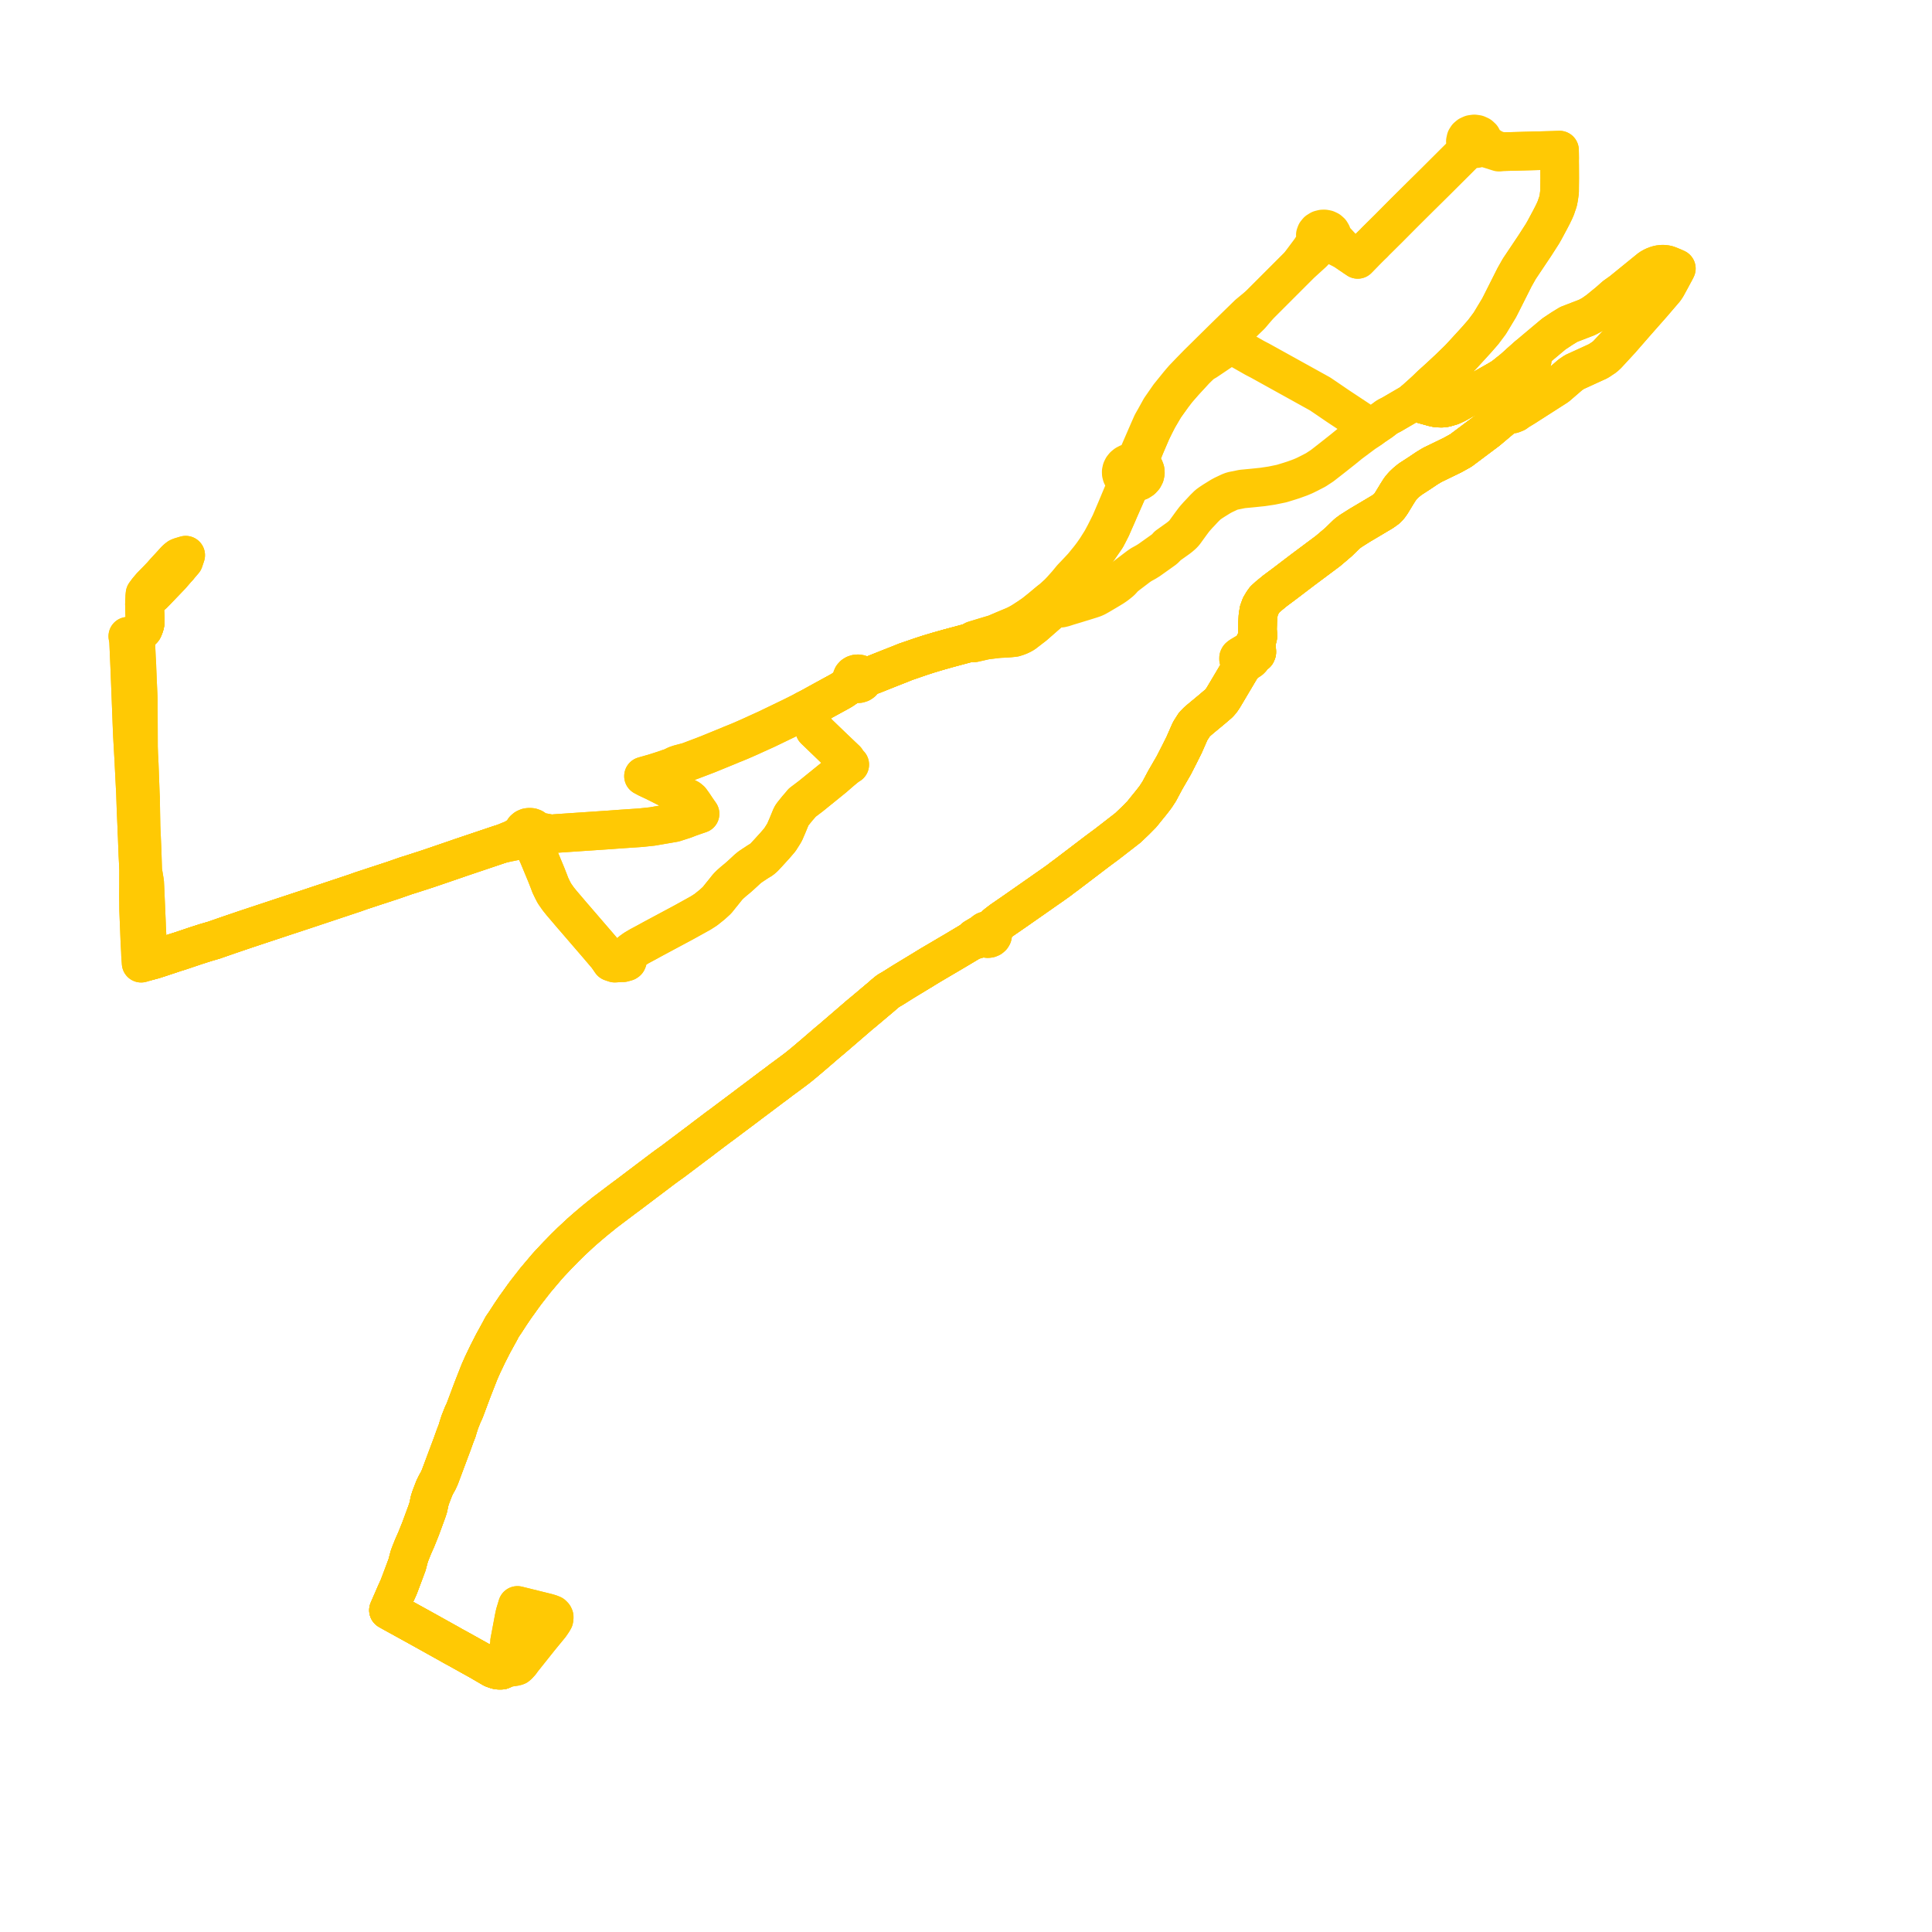     
<svg width="302.278" height="302.278" version="1.1"
     xmlns="http://www.w3.org/2000/svg">

  <title>Plan de ligne</title>
  <desc>Du 2019-11-29 au 9999-01-01</desc>

<path d='M 27.862 88.779 L 28.339 88.229 L 28.756 87.743 L 29.052 86.864 L 28.181 87.125 L 27.933 87.234 L 27.713 87.404 L 27.438 87.658 L 26.807 88.354 L 26.287 88.917 L 25.814 89.428 L 25.28 90.039 L 24.555 90.796 L 23.669 91.697 L 23.085 92.389 L 22.692 92.922 L 22.646 93.419 L 22.672 94.08 L 22.614 94.309 L 22.604 94.544 L 22.641 95.449 L 22.712 96.942 L 22.721 97.364 L 22.676 97.654 L 22.604 97.898 L 22.544 98.073 L 22.385 98.443 L 22.208 98.629 L 22.021 98.784 L 21.447 99.228 L 21.185 99.5 L 20.738 99.518 L 20.48 99.529 L 20 99.548 L 20.119 100.209 L 20.165 101.268 L 20.229 102.749 L 20.322 104.868 L 20.52 109.964 L 20.651 113.389 L 20.719 115.066 L 20.965 119.383 L 20.97 119.602 L 21.071 121.58 L 21.205 124.214 L 21.293 126.85 L 21.404 129.339 L 21.424 130.152 L 21.466 130.844 L 21.57 133.658 L 21.633 134.819 L 21.684 136.097 L 21.679 138.837 L 21.669 140.105 L 21.694 142.436 L 21.788 144.778 L 21.814 145.375 L 21.887 147.262 L 21.976 148.91 L 21.984 149.18 L 21.993 149.464 L 22.084 150.696 L 22.471 150.582 L 22.743 150.502 L 23.174 150.375 L 24.037 150.144 L 24.973 149.842 L 25.43 149.69 L 27.383 149.041 L 28.271 148.762 L 28.982 148.524 L 30.602 147.976 L 32.108 147.493 L 33.498 147.087 L 33.889 146.949 L 35.864 146.264 L 38.471 145.378 L 43.48 143.717 L 43.963 143.555 L 44.513 143.373 L 46.019 142.88 L 46.61 142.681 L 47.163 142.5 L 47.778 142.297 L 49.669 141.666 L 50.189 141.493 L 52.555 140.705 L 55.142 139.843 L 55.493 139.727 L 56.507 139.365 L 57.546 139.025 L 58.61 138.671 L 59.082 138.519 L 59.632 138.339 L 61.176 137.833 L 61.519 137.72 L 63.584 137 L 64.13 136.835 L 64.6 136.683 L 64.875 136.595 L 66.542 136.056 L 66.875 135.947 L 69.052 135.205 L 69.353 135.102 L 69.751 134.966 L 71.626 134.323 L 71.937 134.211 L 74.118 133.477 L 78.143 132.122 L 78.588 131.99 L 80.34 131.631 L 81.205 131.454 L 81.321 131.431 L 82.59 131.175 L 82.747 131.199 L 82.906 131.204 L 83.074 131.186 L 83.295 131.808 L 83.476 132.319 L 83.996 133.347 L 84.262 133.942 L 85.46 136.828 L 85.888 137.918 L 86.097 138.479 L 86.437 139.19 L 86.751 139.791 L 87.352 140.645 L 87.868 141.288 L 88.206 141.682 L 89.147 142.787 L 89.491 143.191 L 89.628 143.354 L 89.791 143.535 L 90.137 143.937 L 93.428 147.756 L 93.651 148.017 L 94.1 148.544 L 94.845 149.42 L 94.98 149.579 L 95.069 149.705 L 95.425 150.216 L 95.617 150.495 L 96.187 150.689 L 96.431 150.673 L 97.135 150.627 L 97.479 150.626 L 98.01 150.478 L 98.113 150.406 L 98.188 150.223 L 98.207 150.027 L 98.214 149.801 L 98.265 149.54 L 98.377 149.221 L 98.766 148.864 L 99.305 148.477 L 100.047 148.039 L 101.317 147.358 L 102.183 146.882 L 102.545 146.689 L 102.8 146.552 L 105.08 145.33 L 106.963 144.322 L 109.616 142.853 L 110.425 142.335 L 110.592 142.201 L 111.419 141.539 L 112.175 140.851 L 112.875 139.977 L 112.964 139.869 L 113.457 139.258 L 113.716 138.928 L 113.936 138.67 L 114.262 138.35 L 114.768 137.901 L 115.27 137.491 L 115.404 137.376 L 115.494 137.299 L 115.591 137.216 L 115.911 136.93 L 116.355 136.525 L 116.472 136.416 L 116.704 136.201 L 116.914 135.999 L 117.334 135.655 L 117.792 135.345 L 117.913 135.265 L 118.601 134.812 L 119.143 134.488 L 119.54 134.145 L 120.017 133.634 L 120.151 133.491 L 121.215 132.323 L 121.928 131.495 L 122.018 131.391 L 122.587 130.493 L 122.772 130.17 L 123.216 129.143 L 123.801 127.723 L 123.968 127.456 L 124.729 126.505 L 125.242 125.917 L 125.504 125.59 L 126.346 124.954 L 126.838 124.582 L 130.425 121.679 L 131.613 120.648 L 132.307 120.07 L 132.631 119.83 L 132.951 119.626 L 132.689 119.395 L 132.378 118.884 L 130.851 117.429 L 130.232 116.84 L 127.654 114.355 L 127.462 114.173 L 127.338 113.733 L 127.271 113.492 L 127.239 113.419 L 127.028 112.942 L 126.92 112.729 L 126.393 111.692 L 126.296 111.5 L 126.004 111.109 L 126.692 110.758 L 126.864 110.666 L 126.947 110.621 L 128.65 109.682 L 131.313 108.226 L 131.765 107.965 L 133.109 107.033 L 133.535 106.745 L 133.778 106.892 L 134.065 106.967 L 134.365 106.961 L 134.646 106.876 L 134.881 106.72 L 135.044 106.509 L 135.118 106.266 L 135.096 106.016 L 135.415 105.952 L 135.675 105.871 L 136.529 105.6 L 137.573 105.183 L 139.227 104.524 L 140.559 104.002 L 140.85 103.887 L 141.694 103.543 L 142.707 103.198 L 143.478 102.932 L 143.632 102.878 L 144.2 102.685 L 145.291 102.332 L 146.729 101.9 L 148.407 101.427 L 151.05 100.719 L 151.778 100.521 L 152.361 100.586 L 154.243 100.159 L 155.768 99.974 L 156.079 99.937 L 156.572 99.898 L 156.913 99.886 L 157.478 99.857 L 158.055 99.814 L 158.701 99.743 L 159.118 99.612 L 159.506 99.465 L 159.849 99.301 L 160.206 99.102 L 161.806 97.871 L 163.828 96.102 L 163.885 96.054 L 163.985 95.962 L 164.464 95.545 L 165.195 94.906 L 165.431 94.708 L 165.693 94.452 L 165.927 94.174 L 166.164 93.779 L 166.382 93.22 L 166.708 92.443 L 166.921 92.075 L 167.181 91.725 L 167.471 91.357 L 168.029 90.66 L 168.9 89.647 L 169.338 89.178 L 169.574 88.926 L 170.112 88.254 L 170.457 87.804 L 171.003 87.137 L 171.356 86.6 L 173.062 84.131 L 173.407 83.478 L 173.863 82.583 L 174.303 81.577 L 174.813 80.425 L 175.098 79.754 L 176.385 76.84 L 176.726 76.283 L 177.07 75.872 L 177.369 75.488 L 177.839 75.427 L 178.274 75.269 L 178.649 75.025 L 178.94 74.711 L 179.122 74.363 L 179.2 73.989 L 179.17 73.61 L 179.032 73.249 L 178.795 72.925 L 178.473 72.657 L 178.425 72.1 L 178.432 71.815 L 178.518 71.487 L 178.624 71.148 L 179.18 69.771 L 180.165 67.478 L 180.678 66.432 L 181.172 65.465 L 181.581 64.768 L 181.804 64.386 L 182.225 63.67 L 182.625 63.111 L 183.45 61.959 L 183.799 61.5 L 184.161 61.024 L 185.076 59.974 L 185.239 59.787 L 187 57.874 L 188.125 56.779 L 188.631 56.549 L 188.779 56.456 L 192.487 53.958 L 192.923 54.025 L 193.277 54.174 L 193.493 54.392 L 196.318 55.999 L 197.153 56.432 L 203.985 60.218 L 206.539 61.634 L 207.315 62.158 L 209.355 63.549 L 214.028 66.642 L 214.395 66.886 L 214.55 66.992 L 214.946 66.698 L 216.08 65.932 L 216.477 65.62 L 217.043 65.204 L 217.734 64.853 L 218.528 64.389 L 219.501 63.821 L 220.075 63.487 L 220.517 63.23 L 220.868 63.03 L 221.092 62.828 L 222.023 63.09 L 223.829 63.591 L 224.363 63.735 L 224.597 63.783 L 224.772 63.814 L 225.052 63.84 L 225.246 63.85 L 225.42 63.855 L 225.645 63.856 L 226.09 63.805 L 227.1 63.511 L 227.605 63.273 L 227.892 63.138 L 230.966 61.409 L 232.759 60.39 L 234.207 59.57 L 234.856 59.189 L 235.267 58.917 L 236.331 58.067 L 236.739 57.746 L 238.377 56.272 L 239.116 55.622 L 239.866 54.979 L 242.65 52.642 L 243.128 52.245 L 244.342 51.437 L 245.44 50.762 L 246.084 50.513 L 248.305 49.656 L 249.11 49.226 L 250.05 48.566 L 251.701 47.217 L 252.689 46.341 L 253.707 45.619 L 257.157 42.813 L 258.183 41.982 L 258.58 41.754 L 258.982 41.568 L 259.518 41.404 L 259.967 41.346 L 260.344 41.344 L 260.742 41.398 L 260.978 41.468 L 261.807 41.801 L 262.278 42.014 L 262.069 42.423 L 261.584 43.319 L 261.487 43.507 L 260.747 44.858 L 260.486 45.25 L 260.338 45.426 L 258.478 47.594 L 255.944 50.467 L 253.554 53.208 L 251.489 55.444 L 251.065 55.839 L 250.086 56.491 L 246.311 58.22 L 245.687 58.649 L 243.602 60.446 L 238.503 63.71 L 237.488 64.326 L 237.151 64.583 L 236.665 64.781 L 236.007 64.595 L 235.321 65.174 L 232.725 67.361 L 228.563 70.482 L 227.223 71.224 L 224.076 72.751 L 223.252 73.252 L 222.085 74.035 L 220.609 74.991 L 220.003 75.488 L 219.491 75.977 L 219.431 76.053 L 219.281 76.237 L 219.16 76.379 L 219.039 76.524 L 218.551 77.298 L 217.668 78.752 L 217.333 79.221 L 216.971 79.588 L 216.95 79.611 L 216.292 80.081 L 213.423 81.787 L 212.81 82.149 L 212.173 82.549 L 211.363 83.064 L 211.181 83.195 L 210.75 83.517 L 209.453 84.781 L 208.703 85.424 L 207.767 86.216 L 203.793 89.181 L 200.94 91.354 L 199.502 92.424 L 198.472 93.267 L 197.886 93.802 L 197.596 94.204 L 197.227 94.821 L 196.954 95.578 L 196.823 96.403 L 196.771 97.355 L 196.768 97.559 L 196.74 98.536 L 196.789 99.158 L 196.795 99.591 L 196.758 99.774 L 196.669 100.033 L 196.603 100.212 L 196.511 100.377 L 196.309 100.636 L 196.586 100.901 L 196.586 101.345 L 196.629 101.869 L 196.634 102.048 L 196.554 102.239 L 196.257 102.479 L 195.849 102.686 L 195.726 102.718 L 195.389 102.254 L 195.218 102.18 L 195.021 102.16 L 194.772 102.226 L 194.061 102.651 L 193.851 102.82 L 193.791 102.936 L 193.789 103.12 L 193.811 103.184 L 194.177 103.683 L 194.269 104.364 L 194.099 104.601 L 192.118 107.94 L 191.362 109.207 L 191.071 109.629 L 190.732 110.023 L 190.558 110.178 L 189.593 111.001 L 188.341 112.039 L 187.805 112.484 L 187.331 112.892 L 186.852 113.381 L 186.553 113.853 L 186.205 114.401 L 185.98 114.913 L 185.258 116.558 L 184.471 118.129 L 183.655 119.725 L 182.605 121.541 L 182.319 122.034 L 181.608 123.366 L 181.372 123.81 L 180.831 124.638 L 180.57 124.988 L 180.128 125.558 L 179.772 125.995 L 179.396 126.458 L 178.654 127.381 L 177.672 128.375 L 176.501 129.499 L 174.138 131.333 L 173.141 132.102 L 171.693 133.175 L 169.474 134.864 L 168.544 135.572 L 167.135 136.644 L 166.983 136.76 L 166.765 136.923 L 166.252 137.299 L 165.749 137.69 L 164.655 138.47 L 163.539 139.245 L 162.887 139.705 L 161.067 140.977 L 160.313 141.504 L 158.694 142.635 L 156.734 143.985 L 155.878 144.641 L 155.347 145.152 L 154.865 145.626 L 154.629 145.573 L 154.385 145.586 L 154.159 145.662 L 153.972 145.793 L 153.845 145.968 L 153.401 146.209 L 152.486 146.752 L 152.068 147.17 L 151.926 147.251 L 149.47 148.719 L 148.995 148.998 L 145.534 151.035 L 144.635 151.584 L 144.57 151.628 L 143.94 152.009 L 142.541 152.858 L 142.354 152.97 L 141.318 153.599 L 139.835 154.532 L 139.604 154.675 L 138.976 155.033 L 138.505 155.419 L 138.387 155.507 L 138.029 155.831 L 137.194 156.534 L 135.162 158.247 L 134.337 158.928 L 133.815 159.384 L 133.618 159.552 L 132.701 160.343 L 131.671 161.23 L 130.005 162.66 L 129.757 162.861 L 129.374 163.184 L 129.025 163.486 L 128.909 163.583 L 128.733 163.732 L 128.211 164.189 L 127.812 164.526 L 127.52 164.783 L 125.833 166.214 L 124.896 166.981 L 124.13 167.564 L 122.652 168.659 L 122.303 168.91 L 121.957 169.175 L 121.447 169.566 L 120.651 170.15 L 119.685 170.879 L 118.525 171.754 L 118.128 172.051 L 117.416 172.582 L 117.202 172.745 L 116.702 173.126 L 116.443 173.321 L 115.491 174.036 L 114.533 174.75 L 114.204 174.996 L 113.563 175.481 L 112.973 175.921 L 112.385 176.35 L 110.25 177.961 L 109.664 178.413 L 109.293 178.695 L 108.61 179.202 L 107.891 179.746 L 105.185 181.783 L 104.97 181.934 L 104.295 182.416 L 103.666 182.881 L 103.167 183.26 L 100.086 185.586 L 98.111 187.079 L 97.694 187.381 L 95.744 188.853 L 94.657 189.674 L 92.974 191.037 L 92.184 191.708 L 91.376 192.401 L 90.802 192.912 L 90.305 193.37 L 90.047 193.617 L 89.367 194.246 L 88.382 195.215 L 87.21 196.416 L 86.092 197.599 L 85.581 198.165 L 83.8 200.271 L 82.262 202.241 L 81.826 202.834 L 81.284 203.597 L 80.637 204.493 L 79.835 205.678 L 79.069 206.863 L 78.573 207.582 L 78.225 208.247 L 77.167 210.172 L 76.313 211.847 L 75.491 213.565 L 75.015 214.644 L 74.47 216.033 L 73.952 217.354 L 73.861 217.595 L 73.791 217.78 L 72.791 220.456 L 72.622 220.879 L 72.466 221.183 L 72.39 221.36 L 72.183 221.882 L 71.951 222.468 L 71.814 222.889 L 71.736 223.131 L 71.592 223.59 L 71.542 223.796 L 71.195 224.69 L 70.722 226.009 L 69.928 228.126 L 69.729 228.659 L 68.985 230.651 L 68.815 231.108 L 68.536 231.715 L 68.251 232.21 L 67.95 232.82 L 67.813 233.175 L 67.606 233.711 L 67.409 234.228 L 67.23 234.783 L 66.988 235.904 L 66.775 236.543 L 65.936 238.823 L 65.8 239.194 L 65.109 240.911 L 64.642 241.957 L 64.328 242.743 L 64.174 243.125 L 64.012 243.591 L 63.69 244.815 L 63.222 246.073 L 62.546 247.872 L 62.369 248.332 L 61.881 249.405 L 61.446 250.414 L 61.284 250.781 L 61.152 251.084 L 60.784 251.93 L 61.395 252.272 L 61.637 252.406 L 65.959 254.79 L 70.352 257.237 L 70.686 257.431 L 71.151 257.689 L 71.573 257.915 L 72.022 258.165 L 73.617 259.054 L 74.956 259.8 L 75.104 259.883 L 76.846 260.9 L 77.114 261.053 L 77.72 261.263 L 77.915 261.302 L 78.241 261.321 L 78.488 261.305 L 78.714 261.206 L 78.867 261.088 L 78.944 260.952 L 79.002 260.789 L 79.049 260.604 L 79.217 259.687 L 79.488 258.203' fill='transparent' stroke='#FFC904' stroke-linecap='round' stroke-linejoin='round' stroke-width='6.046'/><path d='M 79.732 256.816 L 80.016 255.317 L 80.418 253.172 L 80.566 252.477 L 80.957 251.185 L 82.259 251.505 L 83.755 251.876 L 84.494 252.059 L 85.566 252.324 L 86.074 252.474 L 86.446 252.622 L 86.632 252.812 L 86.708 252.98 L 86.702 253.177 L 86.673 253.373 L 86.47 253.726 L 86.072 254.304 L 84.431 256.304 L 81.751 259.667 L 81.454 260.081 L 81.093 260.48 L 80.887 260.66 L 80.667 260.734 L 80.408 260.775 L 79.779 260.869 L 79.548 260.909 L 78.867 261.088 L 78.714 261.206 L 78.488 261.305 L 78.241 261.321 L 77.915 261.302 L 77.72 261.263 L 77.114 261.053 L 76.846 260.9 L 75.104 259.883 L 74.956 259.8 L 73.617 259.054 L 72.022 258.165 L 71.573 257.915 L 71.151 257.689 L 70.686 257.431 L 70.352 257.237 L 65.959 254.79 L 61.637 252.406 L 61.395 252.272 L 60.784 251.93 L 61.152 251.084 L 61.284 250.781 L 61.446 250.414 L 61.881 249.405 L 62.369 248.332 L 62.546 247.872 L 63.222 246.073 L 63.69 244.815 L 64.012 243.591 L 64.174 243.125 L 64.328 242.743 L 64.642 241.957 L 65.109 240.911 L 65.8 239.194 L 65.936 238.823 L 66.775 236.543 L 66.988 235.904 L 67.23 234.783 L 67.409 234.228 L 67.606 233.711 L 67.813 233.175 L 67.95 232.82 L 68.251 232.21 L 68.536 231.715 L 68.815 231.108 L 69.729 228.659 L 69.928 228.126 L 70.722 226.009 L 71.195 224.69 L 71.542 223.796 L 71.592 223.59 L 71.736 223.131 L 71.814 222.889 L 71.951 222.468 L 72.183 221.882 L 72.39 221.36 L 72.466 221.183 L 72.622 220.879 L 72.791 220.456 L 73.791 217.78 L 73.861 217.595 L 73.952 217.354 L 74.679 215.501 L 75.015 214.644 L 75.491 213.565 L 76.313 211.847 L 77.167 210.172 L 78.225 208.247 L 78.573 207.582 L 79.069 206.863 L 79.835 205.678 L 80.637 204.493 L 81.284 203.597 L 81.826 202.834 L 82.262 202.241 L 83.8 200.271 L 85.581 198.165 L 86.092 197.599 L 87.21 196.416 L 88.382 195.215 L 89.367 194.246 L 90.047 193.617 L 90.305 193.37 L 90.802 192.912 L 91.376 192.401 L 92.184 191.708 L 92.974 191.037 L 94.657 189.674 L 97.694 187.381 L 98.111 187.079 L 100.086 185.586 L 103.167 183.26 L 103.666 182.881 L 104.295 182.416 L 104.97 181.934 L 105.185 181.783 L 107.891 179.746 L 108.61 179.202 L 109.293 178.695 L 109.664 178.413 L 110.25 177.961 L 112.385 176.35 L 112.973 175.921 L 113.563 175.481 L 114.204 174.996 L 114.533 174.75 L 115.491 174.036 L 116.443 173.321 L 116.702 173.126 L 117.202 172.745 L 117.416 172.582 L 118.128 172.051 L 118.525 171.754 L 119.685 170.879 L 120.651 170.15 L 121.447 169.566 L 121.957 169.175 L 122.303 168.91 L 122.652 168.659 L 124.13 167.564 L 124.896 166.981 L 125.833 166.214 L 127.52 164.783 L 127.812 164.526 L 128.211 164.189 L 128.733 163.732 L 128.909 163.583 L 129.025 163.486 L 129.374 163.184 L 129.757 162.861 L 130.005 162.66 L 131.671 161.23 L 132.701 160.343 L 133.618 159.552 L 133.815 159.384 L 134.337 158.928 L 135.162 158.247 L 138.029 155.831 L 138.387 155.507 L 138.505 155.419 L 138.976 155.033 L 139.604 154.675 L 139.835 154.532 L 141.318 153.599 L 142.354 152.97 L 142.541 152.858 L 143.94 152.009 L 144.57 151.628 L 144.635 151.584 L 145.534 151.035 L 148.995 148.998 L 149.47 148.719 L 151.926 147.251 L 152.068 147.17 L 152.818 146.98 L 153.291 146.831 L 153.831 146.749 L 154.073 146.709 L 154.291 146.813 L 154.536 146.851 L 154.783 146.822 L 155.006 146.727 L 155.181 146.577 L 155.281 146.41 L 155.318 146.225 L 155.29 146.039 L 155.2 145.868 L 155.054 145.726 L 154.865 145.626 L 155.347 145.152 L 155.878 144.641 L 156.734 143.985 L 158.694 142.635 L 160.313 141.504 L 161.067 140.977 L 162.887 139.705 L 163.539 139.245 L 164.655 138.47 L 165.749 137.69 L 166.252 137.299 L 166.765 136.923 L 166.983 136.76 L 167.135 136.644 L 168.544 135.572 L 171.693 133.175 L 173.141 132.102 L 174.138 131.333 L 176.501 129.499 L 177.672 128.375 L 178.654 127.381 L 179.396 126.458 L 179.772 125.995 L 180.128 125.558 L 180.57 124.988 L 180.831 124.638 L 181.372 123.81 L 181.608 123.366 L 182.319 122.034 L 182.605 121.541 L 183.655 119.725 L 184.471 118.129 L 185.258 116.558 L 185.98 114.913 L 186.205 114.401 L 186.553 113.853 L 186.852 113.381 L 187.331 112.892 L 187.805 112.484 L 188.341 112.039 L 189.593 111.001 L 190.558 110.178 L 190.732 110.023 L 191.071 109.629 L 191.362 109.207 L 192.118 107.94 L 192.883 106.65 L 194.099 104.601 L 194.269 104.364 L 194.797 103.723 L 195.404 103.366 L 195.625 103.215 L 195.774 103.064 L 195.797 102.852 L 195.726 102.718 L 195.849 102.686 L 196.257 102.479 L 196.554 102.239 L 196.634 102.048 L 196.629 101.869 L 196.607 101.601 L 196.586 101.345 L 196.586 100.901 L 196.462 100.786 L 196.309 100.636 L 196.511 100.377 L 196.603 100.212 L 196.669 100.033 L 196.758 99.774 L 196.795 99.591 L 196.789 99.158 L 196.74 98.536 L 196.768 97.559 L 196.771 97.355 L 196.823 96.403 L 196.954 95.578 L 197.227 94.821 L 197.596 94.204 L 197.886 93.802 L 198.472 93.267 L 199.502 92.424 L 200.94 91.354 L 203.793 89.181 L 207.767 86.216 L 208.703 85.424 L 209.453 84.781 L 210.75 83.517 L 211.181 83.195 L 211.363 83.064 L 212.173 82.549 L 212.81 82.149 L 213.423 81.787 L 216.292 80.081 L 216.95 79.611 L 216.971 79.588 L 217.333 79.221 L 217.668 78.752 L 218.551 77.298 L 219.039 76.524 L 219.16 76.379 L 219.281 76.237 L 219.431 76.053 L 219.491 75.977 L 220.003 75.488 L 220.609 74.991 L 222.085 74.035 L 223.252 73.252 L 224.076 72.751 L 227.223 71.224 L 228.563 70.482 L 232.725 67.361 L 235.321 65.174 L 236.007 64.595 L 236.814 64.016 L 237.505 63.243 L 237.913 62.555 L 238.218 61.859 L 238.618 60.409 L 239.173 58.391 L 239.722 56.398 L 239.701 56.187 L 239.621 56.058 L 239.411 55.872 L 239.342 55.81 L 239.275 55.751 L 239.116 55.622 L 238.377 56.272 L 236.739 57.746 L 236.331 58.067 L 235.267 58.917 L 234.856 59.189 L 234.207 59.57 L 232.759 60.39 L 230.966 61.409 L 227.892 63.138 L 227.605 63.273 L 227.1 63.511 L 226.09 63.805 L 225.645 63.856 L 225.42 63.855 L 225.246 63.85 L 225.052 63.84 L 224.772 63.814 L 224.597 63.783 L 224.363 63.735 L 223.829 63.591 L 222.023 63.09 L 221.092 62.828 L 220.868 63.03 L 220.517 63.23 L 220.075 63.487 L 219.501 63.821 L 218.528 64.389 L 217.734 64.853 L 217.043 65.204 L 216.477 65.62 L 216.08 65.932 L 214.946 66.698 L 214.55 66.992 L 214.177 67.268 L 213.425 67.763 L 211.201 69.423 L 210.161 70.272 L 208.312 71.734 L 206.853 72.87 L 205.855 73.523 L 204.774 74.082 L 204.07 74.428 L 203.46 74.685 L 202.325 75.096 L 201.547 75.343 L 200.51 75.66 L 198.977 75.975 L 197.547 76.189 L 197.118 76.233 L 196.049 76.345 L 194.36 76.506 L 192.808 76.819 L 192.372 76.986 L 192.177 77.079 L 191.401 77.446 L 190.983 77.672 L 189.921 78.33 L 189.391 78.678 L 188.972 78.985 L 188.4 79.55 L 187.874 80.116 L 187.411 80.605 L 186.908 81.172 L 186.666 81.486 L 186.358 81.898 L 185.3 83.356 L 185.012 83.661 L 184.683 83.944 L 184.637 83.984 L 184.293 84.249 L 182.687 85.392 L 182.484 85.625 L 182.177 85.929 L 179.761 87.649 L 179.436 87.848 L 179.27 87.95 L 178.531 88.357 L 178.095 88.661 L 176.303 90.024 L 175.79 90.461 L 175.582 90.721 L 175.491 90.815 L 175.33 90.98 L 174.797 91.41 L 174.534 91.604 L 174.141 91.871 L 173.464 92.283 L 171.996 93.15 L 171.513 93.422 L 171.172 93.576 L 170.637 93.758 L 169.946 93.972 L 169.488 94.115 L 169.027 94.253 L 168.417 94.443 L 167.133 94.829 L 166.604 95 L 166.421 95.059 L 166.02 95.154 L 165.833 95.154 L 165.661 95.115 L 165.195 94.906 L 164.387 94.247 L 164.159 94.069 L 163.375 94.723 L 162.915 95.11 L 162.797 95.204 L 161.797 96.006 L 160.91 96.616 L 159.856 97.298 L 159.233 97.644 L 158.726 97.892 L 157.108 98.567 L 155.818 99.12 L 155.708 99.16 L 155.515 99.228 L 154.525 99.521 L 152.372 100.175 L 151.778 100.521 L 151.05 100.719 L 148.407 101.427 L 146.729 101.9 L 146.182 102.064 L 145.291 102.332 L 144.2 102.685 L 143.632 102.878 L 143.478 102.932 L 142.707 103.198 L 141.694 103.543 L 140.85 103.887 L 140.559 104.002 L 139.227 104.524 L 137.573 105.183 L 136.529 105.6 L 135.675 105.871 L 135.415 105.952 L 135.096 106.016 L 135.035 105.869 L 134.94 105.736 L 134.815 105.621 L 134.666 105.53 L 134.498 105.465 L 134.248 105.423 L 133.995 105.44 L 133.756 105.514 L 133.55 105.639 L 133.374 105.835 L 133.28 106.067 L 133.276 106.312 L 133.365 106.545 L 133.535 106.745 L 133.109 107.033 L 131.765 107.965 L 131.313 108.226 L 128.65 109.682 L 126.947 110.621 L 126.864 110.666 L 126.692 110.758 L 126.004 111.109 L 125.279 111.485 L 125.114 111.567 L 123.846 112.2 L 121.226 113.464 L 119.868 114.118 L 118.784 114.607 L 117.746 115.081 L 117.631 115.134 L 117.253 115.305 L 116.553 115.614 L 115.881 115.906 L 115.582 116.032 L 115.464 116.08 L 115.074 116.242 L 114.417 116.5 L 114.117 116.634 L 113.745 116.786 L 110.809 117.986 L 109.845 118.358 L 107.682 119.178 L 106.273 119.549 L 105.761 119.723 L 105.054 120.07 L 104.602 120.214 L 103.823 120.487 L 102.475 120.92 L 102.403 120.942 L 102.159 121.013 L 100.683 121.432 L 101.246 121.735 L 102.183 122.177 L 102.361 122.257 L 102.647 122.401 L 105.169 123.669 L 107.375 124.762 L 107.46 124.806 L 107.767 124.963 L 108.056 125.202 L 108.506 125.829 L 109.018 126.597 L 109.529 127.325 L 108.586 127.646 L 107.78 127.932 L 107.12 128.192 L 105.49 128.717 L 103.973 128.978 L 102.057 129.308 L 100.24 129.501 L 98.985 129.585 L 98.291 129.632 L 97.914 129.658 L 97.475 129.687 L 97.324 129.697 L 96.995 129.721 L 96.121 129.784 L 95.491 129.832 L 92.586 130.028 L 91.353 130.111 L 88.666 130.293 L 86.835 130.417 L 86.396 130.505 L 85.533 130.346 L 84.839 130.218 L 84.673 130.188 L 83.875 130.041 L 83.831 129.947 L 83.663 129.727 L 83.425 129.558 L 83.139 129.454 L 82.984 129.439 L 82.845 129.435 L 82.734 129.439 L 82.674 129.447 L 82.517 129.472 L 82.235 129.595 L 82.01 129.782 L 81.86 130.016 L 81.8 130.277 L 81.803 130.393 L 81.183 130.767 L 80.89 130.941 L 80.373 131.261 L 79.848 131.473 L 78.588 131.99 L 78.143 132.122 L 74.118 133.477 L 71.937 134.211 L 71.626 134.323 L 69.751 134.966 L 69.353 135.102 L 69.052 135.205 L 66.875 135.947 L 66.542 136.056 L 65.223 136.482 L 64.875 136.595 L 64.6 136.683 L 64.13 136.835 L 63.584 137 L 61.519 137.72 L 61.176 137.833 L 59.632 138.339 L 59.082 138.519 L 58.61 138.671 L 57.546 139.025 L 56.507 139.365 L 55.493 139.727 L 55.142 139.843 L 50.189 141.493 L 49.669 141.666 L 47.778 142.297 L 47.163 142.5 L 46.61 142.681 L 46.019 142.88 L 44.513 143.373 L 43.963 143.555 L 43.48 143.717 L 38.471 145.378 L 35.864 146.264 L 33.889 146.949 L 33.498 147.087 L 32.108 147.493 L 30.602 147.976 L 28.982 148.524 L 28.271 148.762 L 27.383 149.041 L 24.973 149.842 L 24.037 150.144 L 23.174 150.375 L 23.132 149.706 L 23.008 146.567 L 22.947 145.263 L 22.931 145.007 L 22.918 144.539 L 22.818 142.186 L 22.71 139.698 L 22.687 139.166 L 22.63 138.027 L 22.328 136.214 L 22.227 132.996 L 22.211 132.669 L 22.132 130.833 L 22.097 130.151 L 22.063 129.312 L 22.018 126.81 L 21.989 124.87 L 21.95 124.144 L 21.837 121.05 L 21.781 119.567 L 21.698 117.913 L 21.664 116.886 L 21.638 109.474 L 21.527 106.993 L 21.47 105.651 L 21.425 104.594 L 21.41 104.067 L 21.342 102.895 L 21.267 101.194 L 21.258 100.964 L 21.215 100.194 L 21.2 99.857 L 21.185 99.5 L 21.447 99.228 L 22.021 98.784 L 22.208 98.629 L 22.385 98.443 L 22.544 98.073 L 22.604 97.898 L 22.676 97.654 L 22.721 97.364 L 22.712 96.942 L 22.641 95.449 L 22.604 94.544 L 22.614 94.309 L 22.672 94.08 L 23.974 92.951 L 24.634 92.274 L 25.578 91.289 L 26.217 90.622 L 26.773 90.042 L 27.862 88.779' fill='transparent' stroke='#FFC904' stroke-linecap='round' stroke-linejoin='round' stroke-width='6.046'/><path d='M 27.862 88.779 L 28.339 88.229 L 28.756 87.743 L 29.052 86.864 L 28.181 87.125 L 27.933 87.234 L 27.713 87.404 L 27.438 87.658 L 26.807 88.354 L 25.814 89.428 L 25.28 90.039 L 24.896 90.44 L 24.555 90.796 L 23.669 91.697 L 23.085 92.389 L 22.692 92.922 L 22.646 93.419 L 22.672 94.08 L 22.614 94.309 L 22.604 94.544 L 22.641 95.449 L 22.712 96.942 L 22.721 97.364 L 22.676 97.654 L 22.604 97.898 L 22.544 98.073 L 22.385 98.443 L 22.208 98.629 L 22.021 98.784 L 21.447 99.228 L 21.185 99.5 L 20.738 99.518 L 20.48 99.529 L 20 99.548 L 20.119 100.209 L 20.165 101.268 L 20.235 102.883 L 20.322 104.868 L 20.52 109.964 L 20.651 113.389 L 20.719 115.066 L 20.965 119.383 L 20.97 119.602 L 21.082 121.8 L 21.205 124.214 L 21.293 126.85 L 21.404 129.339 L 21.424 130.152 L 21.466 130.844 L 21.543 132.931 L 21.57 133.658 L 21.633 134.819 L 21.684 136.097 L 21.679 138.837 L 21.669 140.105 L 21.694 142.436 L 21.735 143.456 L 21.788 144.778 L 21.814 145.375 L 21.887 147.262 L 21.976 148.91 L 21.993 149.464 L 22.084 150.696 L 22.471 150.582 L 22.743 150.502 L 23.174 150.375 L 24.037 150.144 L 24.973 149.842 L 26.5 149.335 L 27.383 149.041 L 28.271 148.762 L 28.982 148.524 L 30.602 147.976 L 32.108 147.493 L 33.498 147.087 L 33.889 146.949 L 35.864 146.264 L 38.471 145.378 L 43.48 143.717 L 43.963 143.555 L 44.513 143.373 L 46.019 142.88 L 46.61 142.681 L 47.163 142.5 L 47.778 142.297 L 49.669 141.666 L 50.189 141.493 L 55.142 139.843 L 55.493 139.727 L 56.507 139.365 L 57.546 139.025 L 58.61 138.671 L 59.082 138.519 L 59.632 138.339 L 61.176 137.833 L 61.519 137.72 L 63.584 137 L 64.13 136.835 L 64.6 136.683 L 64.875 136.595 L 66.542 136.056 L 66.875 135.947 L 69.052 135.205 L 69.353 135.102 L 69.751 134.966 L 71.626 134.323 L 71.937 134.211 L 74.118 133.477 L 75.312 133.075 L 78.143 132.122 L 78.588 131.99 L 80.34 131.631 L 81.205 131.454 L 81.321 131.431 L 82.59 131.175 L 82.747 131.199 L 82.906 131.204 L 83.074 131.186 L 83.295 131.808 L 83.476 132.319 L 83.996 133.347 L 84.262 133.942 L 85.46 136.828 L 85.888 137.918 L 86.097 138.479 L 86.437 139.19 L 86.751 139.791 L 87.352 140.645 L 87.868 141.288 L 88.206 141.682 L 89.147 142.787 L 89.491 143.191 L 89.628 143.354 L 89.791 143.535 L 90.137 143.937 L 93.428 147.756 L 93.651 148.017 L 94.1 148.544 L 94.845 149.42 L 94.98 149.579 L 95.069 149.705 L 95.425 150.216 L 95.617 150.495 L 96.187 150.689 L 97.135 150.627 L 97.479 150.626 L 98.01 150.478 L 98.113 150.406 L 98.188 150.223 L 98.207 150.027 L 98.214 149.801 L 98.265 149.54 L 98.377 149.221 L 98.766 148.864 L 99.305 148.477 L 100.047 148.039 L 101.317 147.358 L 102.183 146.882 L 102.545 146.689 L 105.08 145.33 L 106.963 144.322 L 109.616 142.853 L 110.425 142.335 L 110.592 142.201 L 111.419 141.539 L 112.175 140.851 L 112.875 139.977 L 112.964 139.869 L 113.457 139.258 L 113.716 138.928 L 113.936 138.67 L 114.262 138.35 L 114.768 137.901 L 115.27 137.491 L 115.404 137.376 L 115.494 137.299 L 115.591 137.216 L 115.911 136.93 L 116.355 136.525 L 116.472 136.416 L 116.704 136.201 L 116.914 135.999 L 117.334 135.655 L 117.792 135.345 L 117.913 135.265 L 118.601 134.812 L 119.143 134.488 L 119.54 134.145 L 120.017 133.634 L 120.151 133.491 L 121.215 132.323 L 121.928 131.495 L 122.018 131.391 L 122.587 130.493 L 122.772 130.17 L 123.216 129.143 L 123.801 127.723 L 123.968 127.456 L 124.729 126.505 L 125.242 125.917 L 125.504 125.59 L 126.346 124.954 L 126.838 124.582 L 130.425 121.679 L 131.613 120.648 L 132.307 120.07 L 132.631 119.83 L 132.951 119.626 L 132.689 119.395 L 132.378 118.884 L 130.232 116.84 L 127.654 114.355 L 127.462 114.173 L 127.338 113.733 L 127.271 113.492 L 127.239 113.419 L 127.028 112.942 L 126.92 112.729 L 126.393 111.692 L 126.296 111.5 L 126.004 111.109 L 126.692 110.758 L 126.864 110.666 L 126.947 110.621 L 128.65 109.682 L 129.054 109.461 L 131.313 108.226 L 131.765 107.965 L 133.109 107.033 L 133.535 106.745 L 133.778 106.892 L 134.065 106.967 L 134.365 106.961 L 134.646 106.876 L 134.881 106.72 L 135.044 106.509 L 135.118 106.266 L 135.096 106.016 L 135.415 105.952 L 135.675 105.871 L 136.529 105.6 L 137.573 105.183 L 139.227 104.524 L 140.559 104.002 L 140.85 103.887 L 141.694 103.543 L 142.707 103.198 L 143.478 102.932 L 143.632 102.878 L 144.2 102.685 L 145.291 102.332 L 146.729 101.9 L 148.407 101.427 L 151.05 100.719 L 151.778 100.521 L 152.361 100.586 L 154.243 100.159 L 155.768 99.974 L 156.079 99.937 L 156.572 99.898 L 156.913 99.886 L 157.478 99.857 L 158.055 99.814 L 158.701 99.743 L 159.118 99.612 L 159.506 99.465 L 159.849 99.301 L 160.206 99.102 L 161.806 97.871 L 163.076 96.76 L 163.828 96.102 L 163.885 96.054 L 163.985 95.962 L 164.464 95.545 L 165.195 94.906 L 165.431 94.708 L 165.693 94.452 L 165.927 94.174 L 166.164 93.779 L 166.382 93.22 L 166.708 92.443 L 166.921 92.075 L 167.181 91.725 L 167.471 91.357 L 168.029 90.66 L 168.9 89.647 L 169.338 89.178 L 169.574 88.926 L 170.112 88.254 L 170.457 87.804 L 171.003 87.137 L 171.356 86.6 L 173.062 84.131 L 173.407 83.478 L 173.863 82.583 L 174.303 81.577 L 174.813 80.425 L 175.098 79.754 L 176.385 76.84 L 176.726 76.283 L 177.07 75.872 L 177.369 75.488 L 177.839 75.427 L 178.274 75.269 L 178.649 75.025 L 178.94 74.711 L 179.122 74.363 L 179.2 73.989 L 179.17 73.61 L 179.032 73.249 L 178.795 72.925 L 178.473 72.657 L 178.425 72.1 L 178.432 71.815 L 178.518 71.487 L 178.624 71.148 L 179.18 69.771 L 180.165 67.478 L 180.678 66.432 L 181.172 65.465 L 181.581 64.768 L 181.804 64.386 L 182.225 63.67 L 183.45 61.959 L 183.799 61.5 L 184.161 61.024 L 185.076 59.974 L 185.239 59.787 L 187 57.874 L 188.125 56.779 L 192.111 52.784 L 195.666 49.345 L 197.07 47.695 L 202.236 42.528 L 203.193 41.571 L 205.401 39.562 L 206.369 38.532 L 207.023 38.026 L 207.439 37.992 L 207.822 37.851 L 208.277 38.144 L 210.399 39.204 L 211.307 39.83 L 211.708 40.096 L 212.056 40.338 L 212.424 40.582 L 213.762 39.211 L 213.993 38.977 L 214.615 38.361 L 214.871 38.121 L 215.212 37.76 L 217.27 35.721 L 219.736 33.239 L 222.226 30.765 L 224.572 28.446 L 227.143 25.881 L 229.143 23.885 L 229.768 23.263 L 229.916 23.115 L 230.248 23.236 L 230.632 23.289 L 231.018 23.252 L 231.377 23.126 L 231.681 22.922 L 232.299 23.12 L 233.265 23.411 L 234.499 23.802 L 234.925 23.737 L 237.139 23.678 L 242.891 23.526 L 243.133 23.518 L 243.999 23.487 L 244.015 24.31 L 244.02 24.695 L 244.012 25.19 L 244.021 25.94 L 244.03 27.808 L 244.022 28.679 L 244.016 29.27 L 244.009 30.01 L 243.931 30.576 L 243.888 30.889 L 243.817 31.261 L 243.776 31.483 L 243.683 31.771 L 243.602 31.991 L 243.433 32.499 L 243.249 32.935 L 242.917 33.622 L 242.492 34.442 L 241.627 36.053 L 241.324 36.581 L 240.142 38.424 L 237.709 42.059 L 236.967 43.371 L 234.858 47.561 L 234.538 48.185 L 233.097 50.576 L 232.078 51.94 L 231.1 53.063 L 230.696 53.509 L 228.869 55.505 L 228.802 55.576 L 228.263 56.153 L 226.702 57.672 L 225.153 59.112 L 223.924 60.221 L 223.074 61.043 L 222.363 61.693 L 221.896 62.109 L 221.249 62.692 L 221.092 62.828 L 222.023 63.09 L 223.829 63.591 L 224.363 63.735 L 224.597 63.783 L 224.772 63.814 L 225.052 63.84 L 225.246 63.85 L 225.42 63.855 L 225.645 63.856 L 226.09 63.805 L 227.1 63.511 L 227.605 63.273 L 227.892 63.138 L 230.966 61.409 L 232.759 60.39 L 234.207 59.57 L 234.856 59.189 L 235.267 58.917 L 236.331 58.067 L 236.739 57.746 L 238.377 56.272 L 239.116 55.622 L 239.866 54.979 L 242.65 52.642 L 243.128 52.245 L 244.342 51.437 L 245.44 50.762 L 248.305 49.656 L 249.11 49.226 L 250.05 48.566 L 251.701 47.217 L 252.689 46.341 L 253.707 45.619 L 257.157 42.813 L 258.183 41.982 L 258.58 41.754 L 258.982 41.568 L 259.518 41.404 L 259.967 41.346 L 260.344 41.344 L 260.742 41.398 L 260.978 41.468 L 261.807 41.801 L 262.278 42.014 L 262.069 42.423 L 261.584 43.319 L 261.487 43.507 L 260.747 44.858 L 260.486 45.25 L 260.338 45.426 L 258.478 47.594 L 255.944 50.467 L 253.554 53.208 L 251.489 55.444 L 251.065 55.839 L 250.086 56.491 L 246.311 58.22 L 245.687 58.649 L 243.602 60.446 L 238.503 63.71 L 237.488 64.326 L 237.151 64.583 L 236.665 64.781 L 236.007 64.595 L 235.321 65.174 L 232.725 67.361 L 228.563 70.482 L 227.223 71.224 L 224.076 72.751 L 223.252 73.252 L 222.085 74.035 L 220.609 74.991 L 220.003 75.488 L 219.491 75.977 L 219.431 76.053 L 219.281 76.237 L 219.16 76.379 L 219.039 76.524 L 218.551 77.298 L 217.668 78.752 L 217.333 79.221 L 216.971 79.588 L 216.95 79.611 L 216.292 80.081 L 213.423 81.787 L 212.81 82.149 L 212.173 82.549 L 211.363 83.064 L 211.181 83.195 L 210.75 83.517 L 209.453 84.781 L 208.703 85.424 L 207.767 86.216 L 203.793 89.181 L 200.94 91.354 L 199.502 92.424 L 198.472 93.267 L 197.886 93.802 L 197.596 94.204 L 197.227 94.821 L 196.954 95.578 L 196.823 96.403 L 196.771 97.355 L 196.768 97.559 L 196.74 98.536 L 196.789 99.158 L 196.795 99.591 L 196.758 99.774 L 196.669 100.033 L 196.603 100.212 L 196.511 100.377 L 196.309 100.636 L 196.462 100.786 L 196.586 100.901 L 196.586 101.345 L 196.629 101.869 L 196.634 102.048 L 196.554 102.239 L 196.257 102.479 L 195.849 102.686 L 195.726 102.718 L 195.389 102.254 L 195.218 102.18 L 195.021 102.16 L 194.772 102.226 L 194.339 102.485 L 194.061 102.651 L 193.851 102.82 L 193.791 102.936 L 193.789 103.12 L 193.811 103.184 L 194.177 103.683 L 194.269 104.364 L 194.099 104.601 L 193.901 104.934 L 192.118 107.94 L 191.362 109.207 L 191.071 109.629 L 190.732 110.023 L 190.558 110.178 L 189.593 111.001 L 188.341 112.039 L 187.805 112.484 L 187.331 112.892 L 186.852 113.381 L 186.553 113.853 L 186.205 114.401 L 185.98 114.913 L 185.258 116.558 L 184.471 118.129 L 183.655 119.725 L 182.605 121.541 L 182.319 122.034 L 181.608 123.366 L 181.372 123.81 L 180.831 124.638 L 180.57 124.988 L 180.128 125.558 L 179.772 125.995 L 179.396 126.458 L 178.654 127.381 L 177.672 128.375 L 176.501 129.499 L 174.138 131.333 L 173.141 132.102 L 171.693 133.175 L 168.544 135.572 L 167.135 136.644 L 166.983 136.76 L 166.765 136.923 L 166.252 137.299 L 165.749 137.69 L 164.655 138.47 L 163.539 139.245 L 162.887 139.705 L 161.067 140.977 L 160.313 141.504 L 158.694 142.635 L 156.734 143.985 L 155.878 144.641 L 155.347 145.152 L 154.865 145.626 L 154.629 145.573 L 154.385 145.586 L 154.159 145.662 L 153.972 145.793 L 153.845 145.968 L 153.401 146.209 L 152.486 146.752 L 152.068 147.17 L 151.926 147.251 L 149.47 148.719 L 148.995 148.998 L 145.534 151.035 L 144.635 151.584 L 144.57 151.628 L 143.94 152.009 L 142.541 152.858 L 142.354 152.97 L 141.318 153.599 L 139.835 154.532 L 139.604 154.675 L 138.976 155.033 L 138.505 155.419 L 138.387 155.507 L 138.029 155.831 L 135.162 158.247 L 134.337 158.928 L 133.815 159.384 L 133.618 159.552 L 132.701 160.343 L 131.671 161.23 L 130.005 162.66 L 129.757 162.861 L 129.374 163.184 L 129.025 163.486 L 128.909 163.583 L 128.733 163.732 L 128.211 164.189 L 127.812 164.526 L 127.52 164.783 L 125.833 166.214 L 124.896 166.981 L 124.13 167.564 L 122.652 168.659 L 122.303 168.91 L 121.957 169.175 L 121.447 169.566 L 120.651 170.15 L 119.685 170.879 L 118.525 171.754 L 118.128 172.051 L 117.416 172.582 L 117.202 172.745 L 116.702 173.126 L 116.443 173.321 L 115.491 174.036 L 114.533 174.75 L 114.204 174.996 L 113.563 175.481 L 112.973 175.921 L 112.385 176.35 L 110.25 177.961 L 109.664 178.413 L 109.293 178.695 L 108.61 179.202 L 107.891 179.746 L 105.185 181.783 L 104.97 181.934 L 104.295 182.416 L 103.666 182.881 L 103.167 183.26 L 100.086 185.586 L 98.111 187.079 L 97.694 187.381 L 94.657 189.674 L 92.974 191.037 L 92.184 191.708 L 91.376 192.401 L 90.802 192.912 L 90.305 193.37 L 90.047 193.617 L 89.367 194.246 L 88.382 195.215 L 87.21 196.416 L 86.092 197.599 L 85.581 198.165 L 83.8 200.271 L 82.262 202.241 L 81.826 202.834 L 81.284 203.597 L 80.637 204.493 L 79.835 205.678 L 79.069 206.863 L 78.573 207.582 L 78.225 208.247 L 77.167 210.172 L 76.313 211.847 L 75.491 213.565 L 75.015 214.644 L 73.952 217.354 L 73.861 217.595 L 73.791 217.78 L 72.791 220.456 L 72.622 220.879 L 72.466 221.183 L 72.39 221.36 L 72.183 221.882 L 71.951 222.468 L 71.814 222.889 L 71.736 223.131 L 71.592 223.59 L 71.542 223.796 L 71.195 224.69 L 70.722 226.009 L 69.928 228.126 L 69.729 228.659 L 68.815 231.108 L 68.536 231.715 L 68.251 232.21 L 67.95 232.82 L 67.813 233.175 L 67.606 233.711 L 67.409 234.228 L 67.23 234.783 L 66.988 235.904 L 66.775 236.543 L 65.936 238.823 L 65.8 239.194 L 65.109 240.911 L 64.642 241.957 L 64.328 242.743 L 64.174 243.125 L 64.012 243.591 L 63.69 244.815 L 63.222 246.073 L 62.546 247.872 L 62.369 248.332 L 61.881 249.405 L 61.446 250.414 L 61.284 250.781 L 61.152 251.084 L 60.784 251.93 L 61.395 252.272 L 61.637 252.406 L 64.202 253.82 L 65.959 254.79 L 70.352 257.237 L 70.686 257.431 L 71.151 257.689 L 71.573 257.915 L 72.022 258.165 L 73.617 259.054 L 74.956 259.8 L 75.104 259.883 L 76.846 260.9 L 77.114 261.053 L 77.72 261.263 L 77.915 261.302 L 78.241 261.321 L 78.488 261.305 L 78.714 261.206 L 78.867 261.088 L 78.944 260.952 L 79.002 260.789 L 79.049 260.604 L 79.217 259.687 L 79.488 258.203' fill='transparent' stroke='#FFC904' stroke-linecap='round' stroke-linejoin='round' stroke-width='6.046'/><path d='M 79.732 256.816 L 80.016 255.317 L 80.418 253.172 L 80.566 252.477 L 80.957 251.185 L 82.259 251.505 L 84.494 252.059 L 85.566 252.324 L 86.074 252.474 L 86.446 252.622 L 86.632 252.812 L 86.708 252.98 L 86.702 253.177 L 86.673 253.373 L 86.47 253.726 L 86.072 254.304 L 85.799 254.636 L 84.431 256.304 L 81.751 259.667 L 81.454 260.081 L 81.093 260.48 L 80.887 260.66 L 80.667 260.734 L 80.408 260.775 L 79.779 260.869 L 79.548 260.909 L 78.867 261.088 L 78.714 261.206 L 78.488 261.305 L 78.241 261.321 L 77.915 261.302 L 77.72 261.263 L 77.114 261.053 L 76.846 260.9 L 76.557 260.731 L 75.104 259.883 L 74.956 259.8 L 73.617 259.054 L 72.022 258.165 L 71.573 257.915 L 71.151 257.689 L 70.686 257.431 L 70.352 257.237 L 65.959 254.79 L 61.637 252.406 L 61.395 252.272 L 60.784 251.93 L 61.152 251.084 L 61.284 250.781 L 61.446 250.414 L 61.881 249.405 L 62.369 248.332 L 62.546 247.872 L 63.222 246.073 L 63.543 245.209 L 63.69 244.815 L 64.012 243.591 L 64.174 243.125 L 64.328 242.743 L 64.642 241.957 L 65.109 240.911 L 65.8 239.194 L 65.936 238.823 L 66.775 236.543 L 66.988 235.904 L 67.23 234.783 L 67.409 234.228 L 67.606 233.711 L 67.813 233.175 L 67.95 232.82 L 68.251 232.21 L 68.536 231.715 L 68.815 231.108 L 69.729 228.659 L 69.928 228.126 L 70.722 226.009 L 71.195 224.69 L 71.542 223.796 L 71.592 223.59 L 71.736 223.131 L 71.814 222.889 L 71.951 222.468 L 72.183 221.882 L 72.39 221.36 L 72.466 221.183 L 72.622 220.879 L 72.791 220.456 L 73.791 217.78 L 73.861 217.595 L 73.952 217.354 L 75.015 214.644 L 75.491 213.565 L 76.313 211.847 L 77.167 210.172 L 78.225 208.247 L 78.573 207.582 L 79.069 206.863 L 79.835 205.678 L 80.637 204.493 L 81.284 203.597 L 81.826 202.834 L 82.262 202.241 L 83.8 200.271 L 85.581 198.165 L 86.092 197.599 L 87.21 196.416 L 88.382 195.215 L 89.367 194.246 L 90.047 193.617 L 90.305 193.37 L 90.802 192.912 L 91.376 192.401 L 92.184 191.708 L 92.974 191.037 L 94.657 189.674 L 97.694 187.381 L 98.111 187.079 L 100.086 185.586 L 103.167 183.26 L 103.666 182.881 L 104.295 182.416 L 104.97 181.934 L 105.185 181.783 L 107.891 179.746 L 108.61 179.202 L 109.293 178.695 L 109.664 178.413 L 110.25 177.961 L 112.385 176.35 L 112.973 175.921 L 113.563 175.481 L 114.204 174.996 L 114.533 174.75 L 115.491 174.036 L 116.443 173.321 L 116.702 173.126 L 117.202 172.745 L 117.416 172.582 L 118.128 172.051 L 118.525 171.754 L 119.685 170.879 L 120.651 170.15 L 121.447 169.566 L 121.957 169.175 L 122.303 168.91 L 122.652 168.659 L 124.13 167.564 L 124.896 166.981 L 125.833 166.214 L 127.52 164.783 L 127.812 164.526 L 128.211 164.189 L 128.733 163.732 L 128.909 163.583 L 129.025 163.486 L 129.374 163.184 L 129.757 162.861 L 130.005 162.66 L 131.671 161.23 L 132.701 160.343 L 133.618 159.552 L 133.815 159.384 L 134.337 158.928 L 135.162 158.247 L 138.029 155.831 L 138.387 155.507 L 138.505 155.419 L 138.976 155.033 L 139.604 154.675 L 139.835 154.532 L 141.318 153.599 L 142.354 152.97 L 142.541 152.858 L 143.94 152.009 L 144.57 151.628 L 144.635 151.584 L 145.534 151.035 L 148.995 148.998 L 149.47 148.719 L 151.926 147.251 L 152.068 147.17 L 152.818 146.98 L 153.291 146.831 L 153.831 146.749 L 154.073 146.709 L 154.291 146.813 L 154.536 146.851 L 154.783 146.822 L 155.006 146.727 L 155.181 146.577 L 155.281 146.41 L 155.318 146.225 L 155.29 146.039 L 155.2 145.868 L 155.054 145.726 L 154.865 145.626 L 155.347 145.152 L 155.878 144.641 L 156.734 143.985 L 158.694 142.635 L 160.313 141.504 L 161.067 140.977 L 162.887 139.705 L 163.539 139.245 L 164.655 138.47 L 165.749 137.69 L 166.252 137.299 L 166.765 136.923 L 166.983 136.76 L 167.135 136.644 L 168.544 135.572 L 170.531 134.06 L 171.693 133.175 L 173.141 132.102 L 174.138 131.333 L 176.501 129.499 L 177.672 128.375 L 178.654 127.381 L 179.396 126.458 L 179.772 125.995 L 180.128 125.558 L 180.57 124.988 L 180.831 124.638 L 181.372 123.81 L 181.608 123.366 L 182.319 122.034 L 182.605 121.541 L 183.655 119.725 L 184.471 118.129 L 185.258 116.558 L 185.98 114.913 L 186.205 114.401 L 186.553 113.853 L 186.852 113.381 L 187.331 112.892 L 187.805 112.484 L 188.341 112.039 L 189.593 111.001 L 190.558 110.178 L 190.732 110.023 L 191.071 109.629 L 191.362 109.207 L 192.118 107.94 L 194.099 104.601 L 194.269 104.364 L 194.797 103.723 L 195.404 103.366 L 195.625 103.215 L 195.774 103.064 L 195.797 102.852 L 195.726 102.718 L 195.849 102.686 L 196.257 102.479 L 196.554 102.239 L 196.634 102.048 L 196.629 101.869 L 196.586 101.345 L 196.586 100.901 L 196.462 100.786 L 196.309 100.636 L 196.511 100.377 L 196.603 100.212 L 196.669 100.033 L 196.758 99.774 L 196.795 99.591 L 196.789 99.158 L 196.74 98.536 L 196.768 97.559 L 196.771 97.355 L 196.823 96.403 L 196.954 95.578 L 197.227 94.821 L 197.596 94.204 L 197.886 93.802 L 198.472 93.267 L 199.502 92.424 L 200.94 91.354 L 203.793 89.181 L 207.767 86.216 L 208.703 85.424 L 209.453 84.781 L 210.75 83.517 L 211.181 83.195 L 211.363 83.064 L 212.173 82.549 L 212.81 82.149 L 213.423 81.787 L 216.292 80.081 L 216.95 79.611 L 216.971 79.588 L 217.333 79.221 L 217.668 78.752 L 218.551 77.298 L 219.039 76.524 L 219.16 76.379 L 219.281 76.237 L 219.431 76.053 L 219.491 75.977 L 220.003 75.488 L 220.609 74.991 L 222.085 74.035 L 223.252 73.252 L 224.076 72.751 L 227.223 71.224 L 228.563 70.482 L 232.725 67.361 L 235.321 65.174 L 236.007 64.595 L 236.814 64.016 L 237.505 63.243 L 237.913 62.555 L 238.218 61.859 L 238.618 60.409 L 238.886 59.434 L 239.722 56.398 L 239.701 56.187 L 239.621 56.058 L 239.411 55.872 L 239.342 55.81 L 239.275 55.751 L 239.116 55.622 L 238.377 56.272 L 236.739 57.746 L 236.331 58.067 L 235.267 58.917 L 234.856 59.189 L 234.207 59.57 L 232.759 60.39 L 230.966 61.409 L 227.892 63.138 L 227.605 63.273 L 227.1 63.511 L 226.09 63.805 L 225.645 63.856 L 225.42 63.855 L 225.246 63.85 L 225.052 63.84 L 224.772 63.814 L 224.597 63.783 L 224.363 63.735 L 223.829 63.591 L 222.023 63.09 L 221.092 62.828 L 221.249 62.692 L 221.896 62.109 L 222.363 61.693 L 223.074 61.043 L 223.924 60.221 L 225.153 59.112 L 226.298 58.048 L 226.702 57.672 L 228.263 56.153 L 228.802 55.576 L 228.869 55.505 L 230.696 53.509 L 231.1 53.063 L 232.078 51.94 L 233.097 50.576 L 234.538 48.185 L 234.858 47.561 L 236.967 43.371 L 237.709 42.059 L 240.142 38.424 L 241.324 36.581 L 241.627 36.053 L 242.492 34.442 L 242.917 33.622 L 243.249 32.935 L 243.433 32.499 L 243.602 31.991 L 243.683 31.771 L 243.776 31.483 L 243.817 31.261 L 243.888 30.889 L 243.931 30.576 L 244.009 30.01 L 244.016 29.27 L 244.022 28.679 L 244.03 27.808 L 244.021 25.94 L 244.012 25.19 L 244.02 24.695 L 244.015 24.31 L 243.999 23.487 L 243.133 23.518 L 242.891 23.526 L 237.139 23.678 L 234.925 23.737 L 233.945 23.412 L 233.334 23.104 L 232.628 22.619 L 232.262 22.369 L 232.054 22.227 L 232.019 21.843 L 231.837 21.489 L 231.526 21.205 L 231.123 21.021 L 230.669 20.956 L 230.214 21.018 L 229.809 21.202 L 229.539 21.434 L 229.357 21.719 L 229.271 22.102 L 229.34 22.486 L 229.556 22.83 L 229.916 23.115 L 229.768 23.263 L 229.143 23.885 L 227.143 25.881 L 224.572 28.446 L 222.226 30.765 L 219.736 33.239 L 217.27 35.721 L 215.212 37.76 L 214.871 38.121 L 214.615 38.361 L 213.993 38.977 L 213.762 39.211 L 212.424 40.582 L 212.056 40.338 L 211.708 40.096 L 211.307 39.83 L 210.399 39.204 L 208.775 37.449 L 208.402 37.13 L 208.426 36.901 L 208.361 36.578 L 208.187 36.286 L 207.918 36.049 L 207.579 35.888 L 207.22 35.821 L 206.926 35.827 L 206.524 35.928 L 206.142 36.163 L 205.912 36.443 L 205.798 36.749 L 205.817 37.178 L 205.701 37.963 L 205.657 38.145 L 205.022 39.124 L 203.193 41.571 L 199.466 45.298 L 197.07 47.695 L 195.295 49.164 L 191.724 52.645 L 187.41 56.9 L 186.208 58.132 L 185.161 59.224 L 184.835 59.598 L 184.4 60.114 L 183.434 61.308 L 182.912 61.954 L 182.072 63.164 L 181.564 63.896 L 181.176 64.598 L 180.722 65.417 L 180.253 66.243 L 179.77 67.334 L 178.023 71.355 L 177.727 71.837 L 177.215 72.327 L 176.831 72.376 L 176.468 72.491 L 176.14 72.665 L 175.862 72.891 L 175.642 73.164 L 175.495 73.468 L 175.426 73.792 L 175.434 74.093 L 175.51 74.387 L 175.652 74.664 L 175.844 74.904 L 176.085 75.111 L 176.127 75.609 L 176.092 76.081 L 175.912 76.669 L 174.651 79.681 L 173.725 81.852 L 172.889 83.512 L 172.34 84.533 L 171.498 85.872 L 170.928 86.689 L 170.408 87.371 L 169.389 88.62 L 168.679 89.381 L 167.68 90.429 L 166.954 91.312 L 166.078 92.295 L 165.57 92.826 L 164.863 93.473 L 164.664 93.655 L 164.159 94.069 L 163.375 94.723 L 162.915 95.11 L 162.797 95.204 L 161.797 96.006 L 160.91 96.616 L 159.856 97.298 L 159.233 97.644 L 158.726 97.892 L 157.108 98.567 L 155.818 99.12 L 155.708 99.16 L 155.515 99.228 L 154.525 99.521 L 152.372 100.175 L 151.778 100.521 L 151.05 100.719 L 149.714 101.077 L 148.407 101.427 L 146.729 101.9 L 145.291 102.332 L 144.2 102.685 L 143.632 102.878 L 143.478 102.932 L 142.707 103.198 L 141.694 103.543 L 140.85 103.887 L 140.559 104.002 L 139.227 104.524 L 137.573 105.183 L 136.529 105.6 L 135.675 105.871 L 135.415 105.952 L 135.096 106.016 L 135.035 105.869 L 134.94 105.736 L 134.815 105.621 L 134.666 105.53 L 134.498 105.465 L 134.248 105.423 L 133.995 105.44 L 133.756 105.514 L 133.55 105.639 L 133.374 105.835 L 133.28 106.067 L 133.276 106.312 L 133.365 106.545 L 133.535 106.745 L 133.109 107.033 L 131.765 107.965 L 131.313 108.226 L 129.814 109.045 L 128.65 109.682 L 126.947 110.621 L 126.864 110.666 L 126.692 110.758 L 126.004 111.109 L 125.279 111.485 L 125.114 111.567 L 123.846 112.2 L 119.868 114.118 L 118.784 114.607 L 117.746 115.081 L 117.631 115.134 L 117.253 115.305 L 116.553 115.614 L 115.881 115.906 L 115.582 116.032 L 115.464 116.08 L 115.074 116.242 L 114.417 116.5 L 114.117 116.634 L 113.745 116.786 L 110.809 117.986 L 109.845 118.358 L 107.682 119.178 L 106.273 119.549 L 105.761 119.723 L 105.054 120.07 L 104.602 120.214 L 103.823 120.487 L 102.475 120.92 L 102.403 120.942 L 102.159 121.013 L 100.683 121.432 L 101.246 121.735 L 102.183 122.177 L 102.361 122.257 L 102.647 122.401 L 105.169 123.669 L 107.375 124.762 L 107.46 124.806 L 107.767 124.963 L 108.056 125.202 L 108.506 125.829 L 109.018 126.597 L 109.529 127.325 L 108.586 127.646 L 107.78 127.932 L 107.12 128.192 L 105.49 128.717 L 103.88 128.994 L 102.057 129.308 L 100.24 129.501 L 98.985 129.585 L 98.291 129.632 L 97.914 129.658 L 97.475 129.687 L 97.324 129.697 L 96.995 129.721 L 96.121 129.784 L 95.491 129.832 L 92.586 130.028 L 91.353 130.111 L 88.666 130.293 L 87.268 130.387 L 86.835 130.417 L 86.396 130.505 L 85.533 130.346 L 84.839 130.218 L 84.673 130.188 L 83.875 130.041 L 83.831 129.947 L 83.663 129.727 L 83.425 129.558 L 83.139 129.454 L 82.984 129.439 L 82.845 129.435 L 82.734 129.439 L 82.674 129.447 L 82.517 129.472 L 82.235 129.595 L 82.01 129.782 L 81.86 130.016 L 81.8 130.277 L 81.803 130.393 L 81.183 130.767 L 80.89 130.941 L 80.373 131.261 L 79.848 131.473 L 78.588 131.99 L 78.143 132.122 L 74.118 133.477 L 71.937 134.211 L 71.626 134.323 L 69.751 134.966 L 69.353 135.102 L 69.052 135.205 L 66.875 135.947 L 66.542 136.056 L 64.875 136.595 L 64.6 136.683 L 64.13 136.835 L 63.584 137 L 61.519 137.72 L 61.176 137.833 L 59.632 138.339 L 59.082 138.519 L 58.61 138.671 L 57.546 139.025 L 56.507 139.365 L 55.493 139.727 L 55.142 139.843 L 53.843 140.276 L 50.189 141.493 L 49.669 141.666 L 47.778 142.297 L 47.163 142.5 L 46.61 142.681 L 46.019 142.88 L 44.513 143.373 L 43.963 143.555 L 43.48 143.717 L 38.471 145.378 L 35.864 146.264 L 33.889 146.949 L 33.498 147.087 L 32.108 147.493 L 30.602 147.976 L 28.982 148.524 L 28.271 148.762 L 27.383 149.041 L 24.973 149.842 L 24.037 150.144 L 23.174 150.375 L 23.132 149.706 L 23.101 148.918 L 23.008 146.567 L 22.947 145.263 L 22.931 145.007 L 22.918 144.539 L 22.818 142.186 L 22.687 139.166 L 22.63 138.027 L 22.328 136.214 L 22.227 132.996 L 22.211 132.669 L 22.132 130.833 L 22.097 130.151 L 22.063 129.312 L 22.018 126.81 L 21.989 124.87 L 21.95 124.144 L 21.837 121.05 L 21.781 119.567 L 21.698 117.913 L 21.664 116.886 L 21.638 109.474 L 21.527 106.993 L 21.425 104.594 L 21.41 104.067 L 21.342 102.895 L 21.267 101.194 L 21.258 100.964 L 21.215 100.194 L 21.2 99.857 L 21.185 99.5 L 21.447 99.228 L 22.021 98.784 L 22.208 98.629 L 22.385 98.443 L 22.544 98.073 L 22.604 97.898 L 22.676 97.654 L 22.721 97.364 L 22.712 96.942 L 22.641 95.449 L 22.604 94.544 L 22.614 94.309 L 22.672 94.08 L 23.974 92.951 L 24.634 92.274 L 25.578 91.289 L 26.217 90.622 L 26.773 90.042 L 27.862 88.779' fill='transparent' stroke='#FFC904' stroke-linecap='round' stroke-linejoin='round' stroke-width='6.046'/>
</svg>
